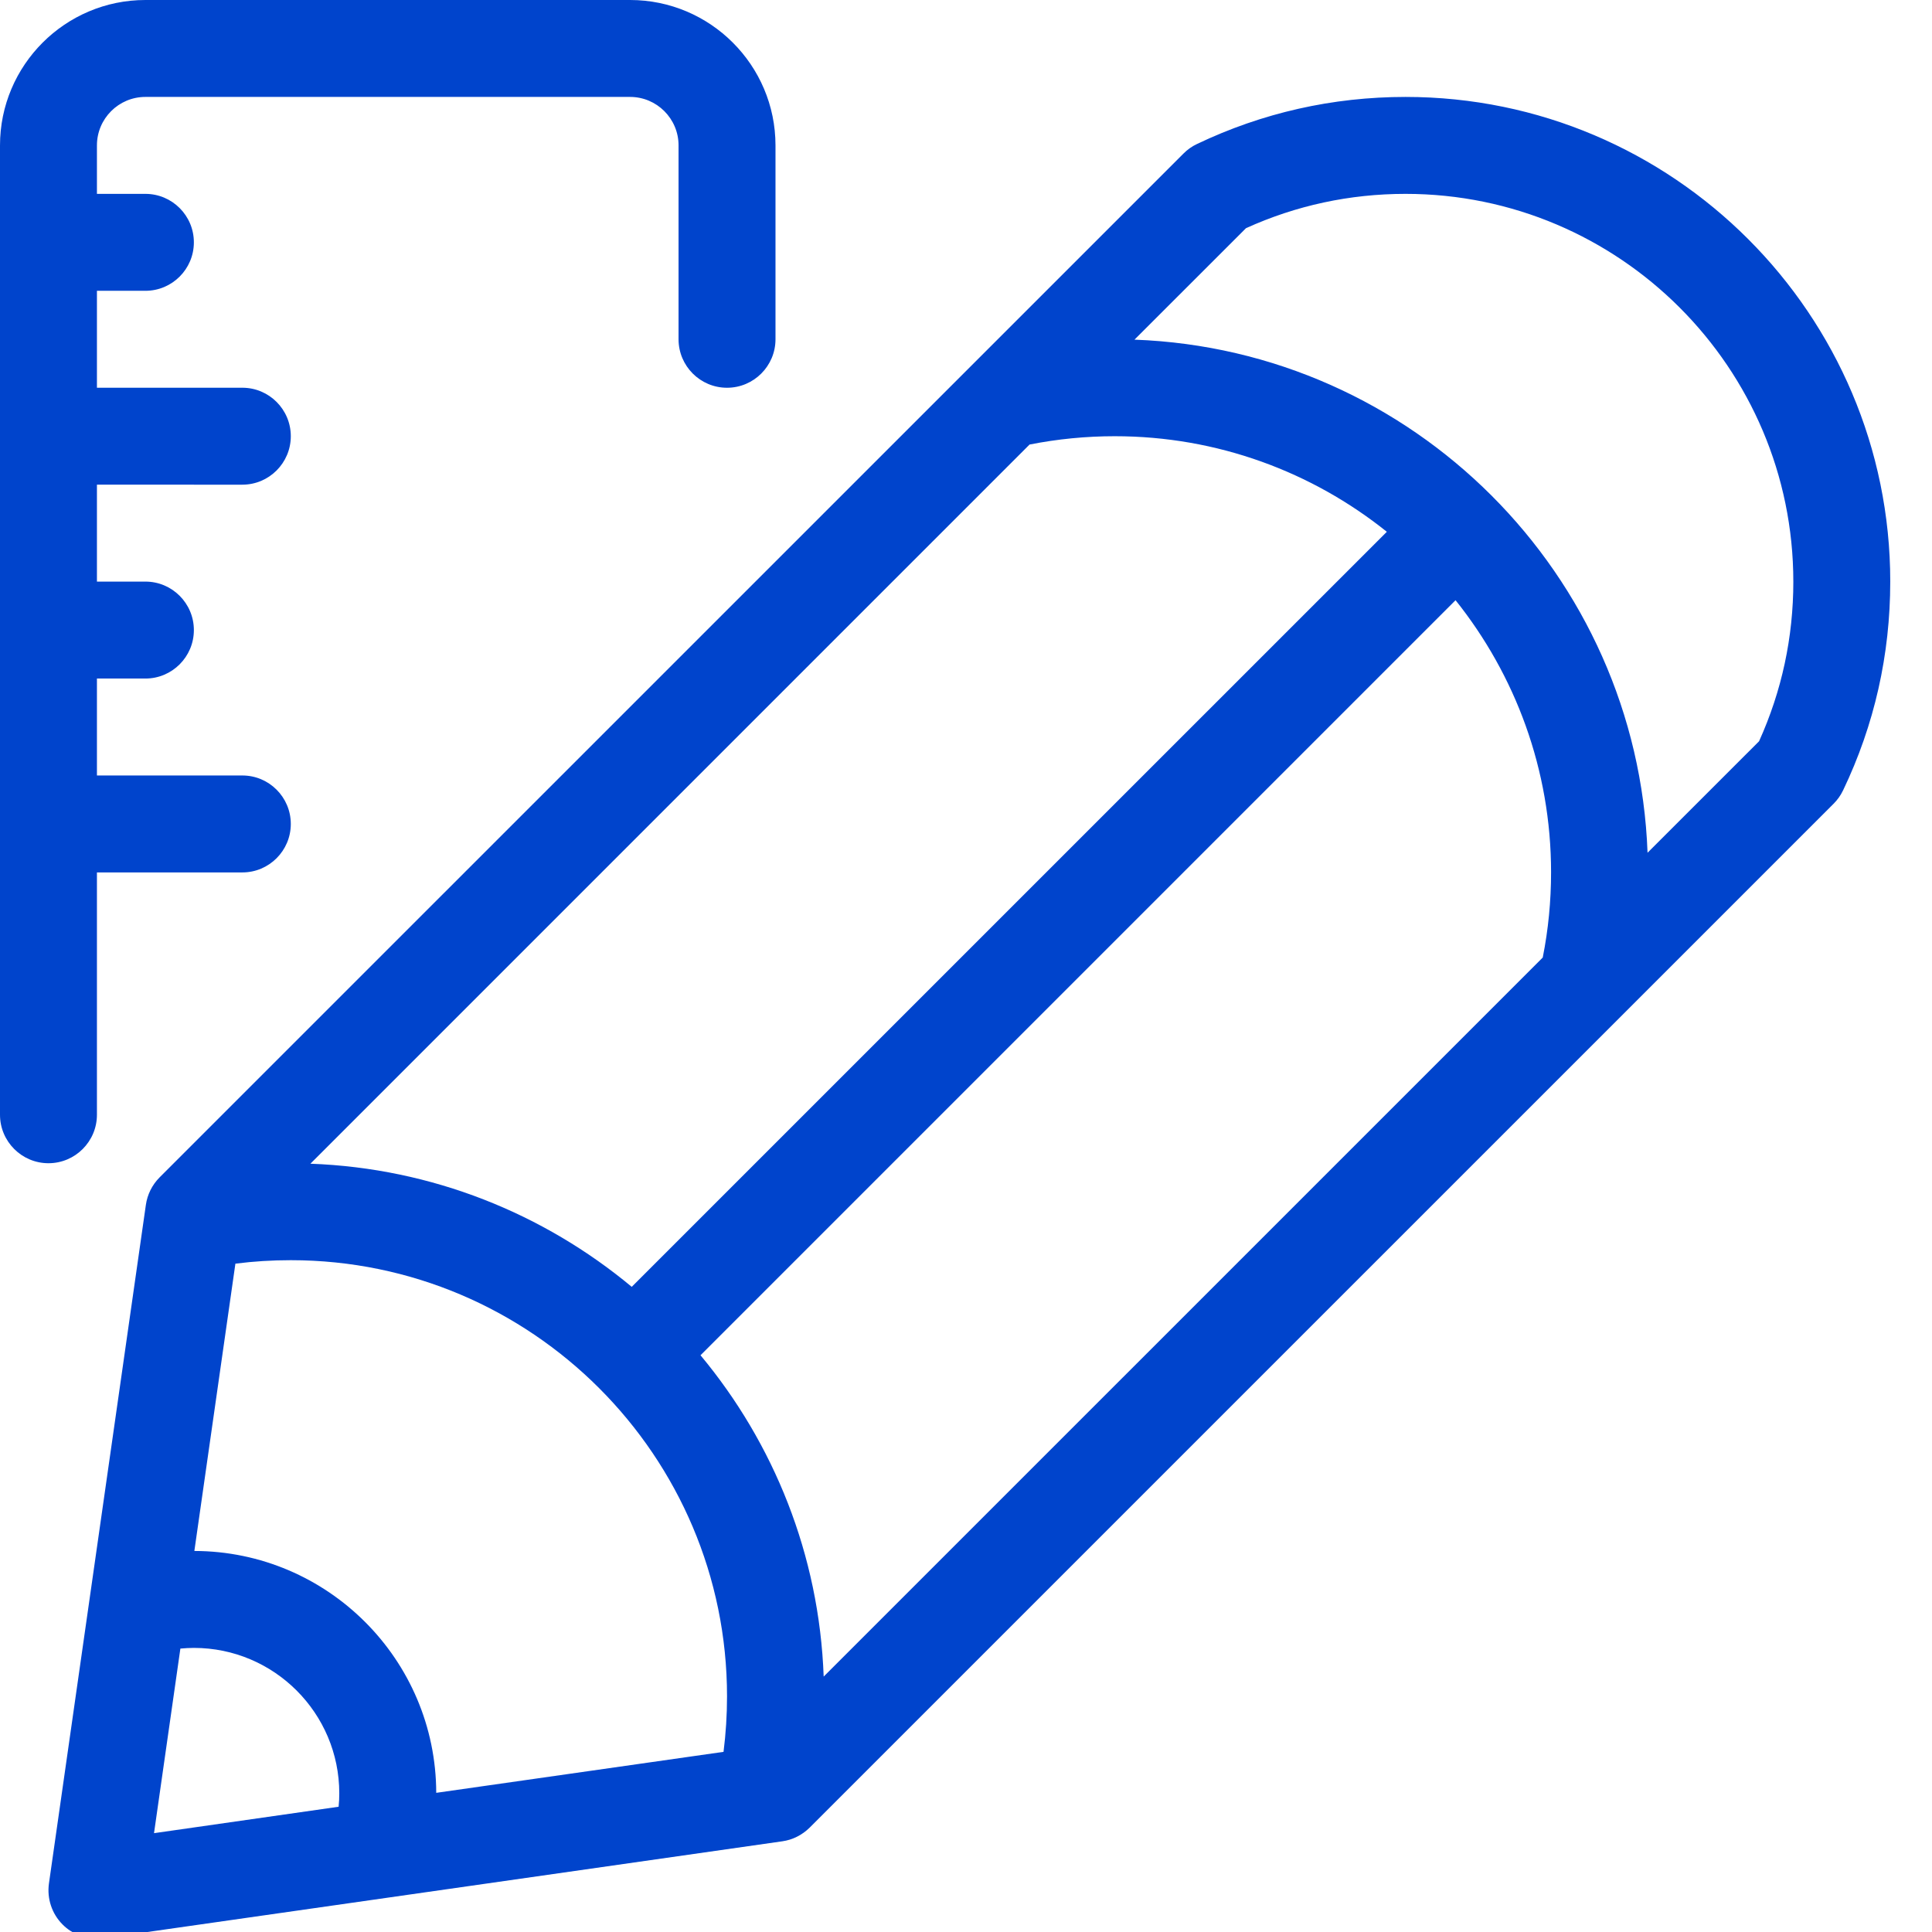 <svg xmlns="http://www.w3.org/2000/svg" width="300" height="300" viewBox="0 0 300 300"><g fill="#0044cc"><path d="M28.01 255.99c.698-.06 1.39-.105 2.095-.105 12.45 0 22.578 10.13 22.578 22.578 0 .707-.03 1.396-.103 2.088l-28.664 4.103 4.094-28.664zm80.743-45.524L226.017 93.2c9.263 11.59 14.832 26.284 14.832 42.254 0 4.454-.427 8.893-1.293 13.23L127.9 260.34c-.69-18.934-7.77-36.263-19.132-49.905l-.015.03zM159.87 69.028c4.337-.86 8.775-1.293 13.23-1.293 15.963 0 30.663 5.556 42.246 14.84L98.096 199.82C84.456 188.475 67.132 181.39 48.2 180.7L159.854 69.042l.016-.015zM30.18 240.833l6.372-44.612c2.845-.365 5.72-.54 8.606-.54 37.344 0 67.735 30.397 67.735 67.733 0 2.88-.183 5.76-.543 8.613l-44.612 6.363c-.044-20.68-16.86-37.512-37.557-37.557zm248.288-150.52c0 8.658-1.794 16.992-5.322 24.79l-17.315 17.31c-1.59-43.232-36.44-78.092-79.67-79.672l17.314-17.307c7.79-3.535 16.124-5.33 24.782-5.33 33.205 0 60.21 27.004 60.21 60.21zm15.05 0c0-41.497-33.763-75.262-75.26-75.262-11.333 0-22.254 2.47-32.397 7.314-.81.375-1.5.89-2.088 1.477L24.776 182.83c-1.162 1.176-1.896 2.66-2.125 4.262L7.6 292.46c-.33 2.35.456 4.716 2.124 6.38 1.41 1.425 3.344 2.203 5.314 2.203.345 0 .706-.03 1.066-.073l105.365-15.053c1.616-.222 3.1-.984 4.262-2.132l158.877-158.87.015-.015.103-.103c.588-.588 1.087-1.28 1.47-2.08 4.864-10.156 7.32-21.07 7.32-32.405zM97.84 0H22.58C10.127 0 0 10.128 0 22.58V173.1c0 4.145 3.374 7.525 7.526 7.525 4.153 0 7.526-3.38 7.526-7.526v-37.63H37.63c4.153 0 7.526-3.374 7.526-7.527 0-4.152-3.373-7.526-7.526-7.526H15.052v-15.052h7.526c4.152 0 7.526-3.374 7.526-7.526 0-4.154-3.374-7.528-7.526-7.528h-7.526v-15.05H37.63c4.153 0 7.526-3.375 7.526-7.527 0-4.153-3.373-7.526-7.526-7.526H15.052V45.155h7.526c4.152 0 7.526-3.373 7.526-7.526s-3.374-7.526-7.526-7.526h-7.526v-7.526c0-4.153 3.374-7.527 7.526-7.527h75.26c4.153 0 7.527 3.375 7.527 7.528v30.104c0 4.153 3.373 7.527 7.526 7.527s7.527-3.375 7.527-7.528V22.58C120.417 10.127 110.29 0 97.84 0z"/></g></svg>